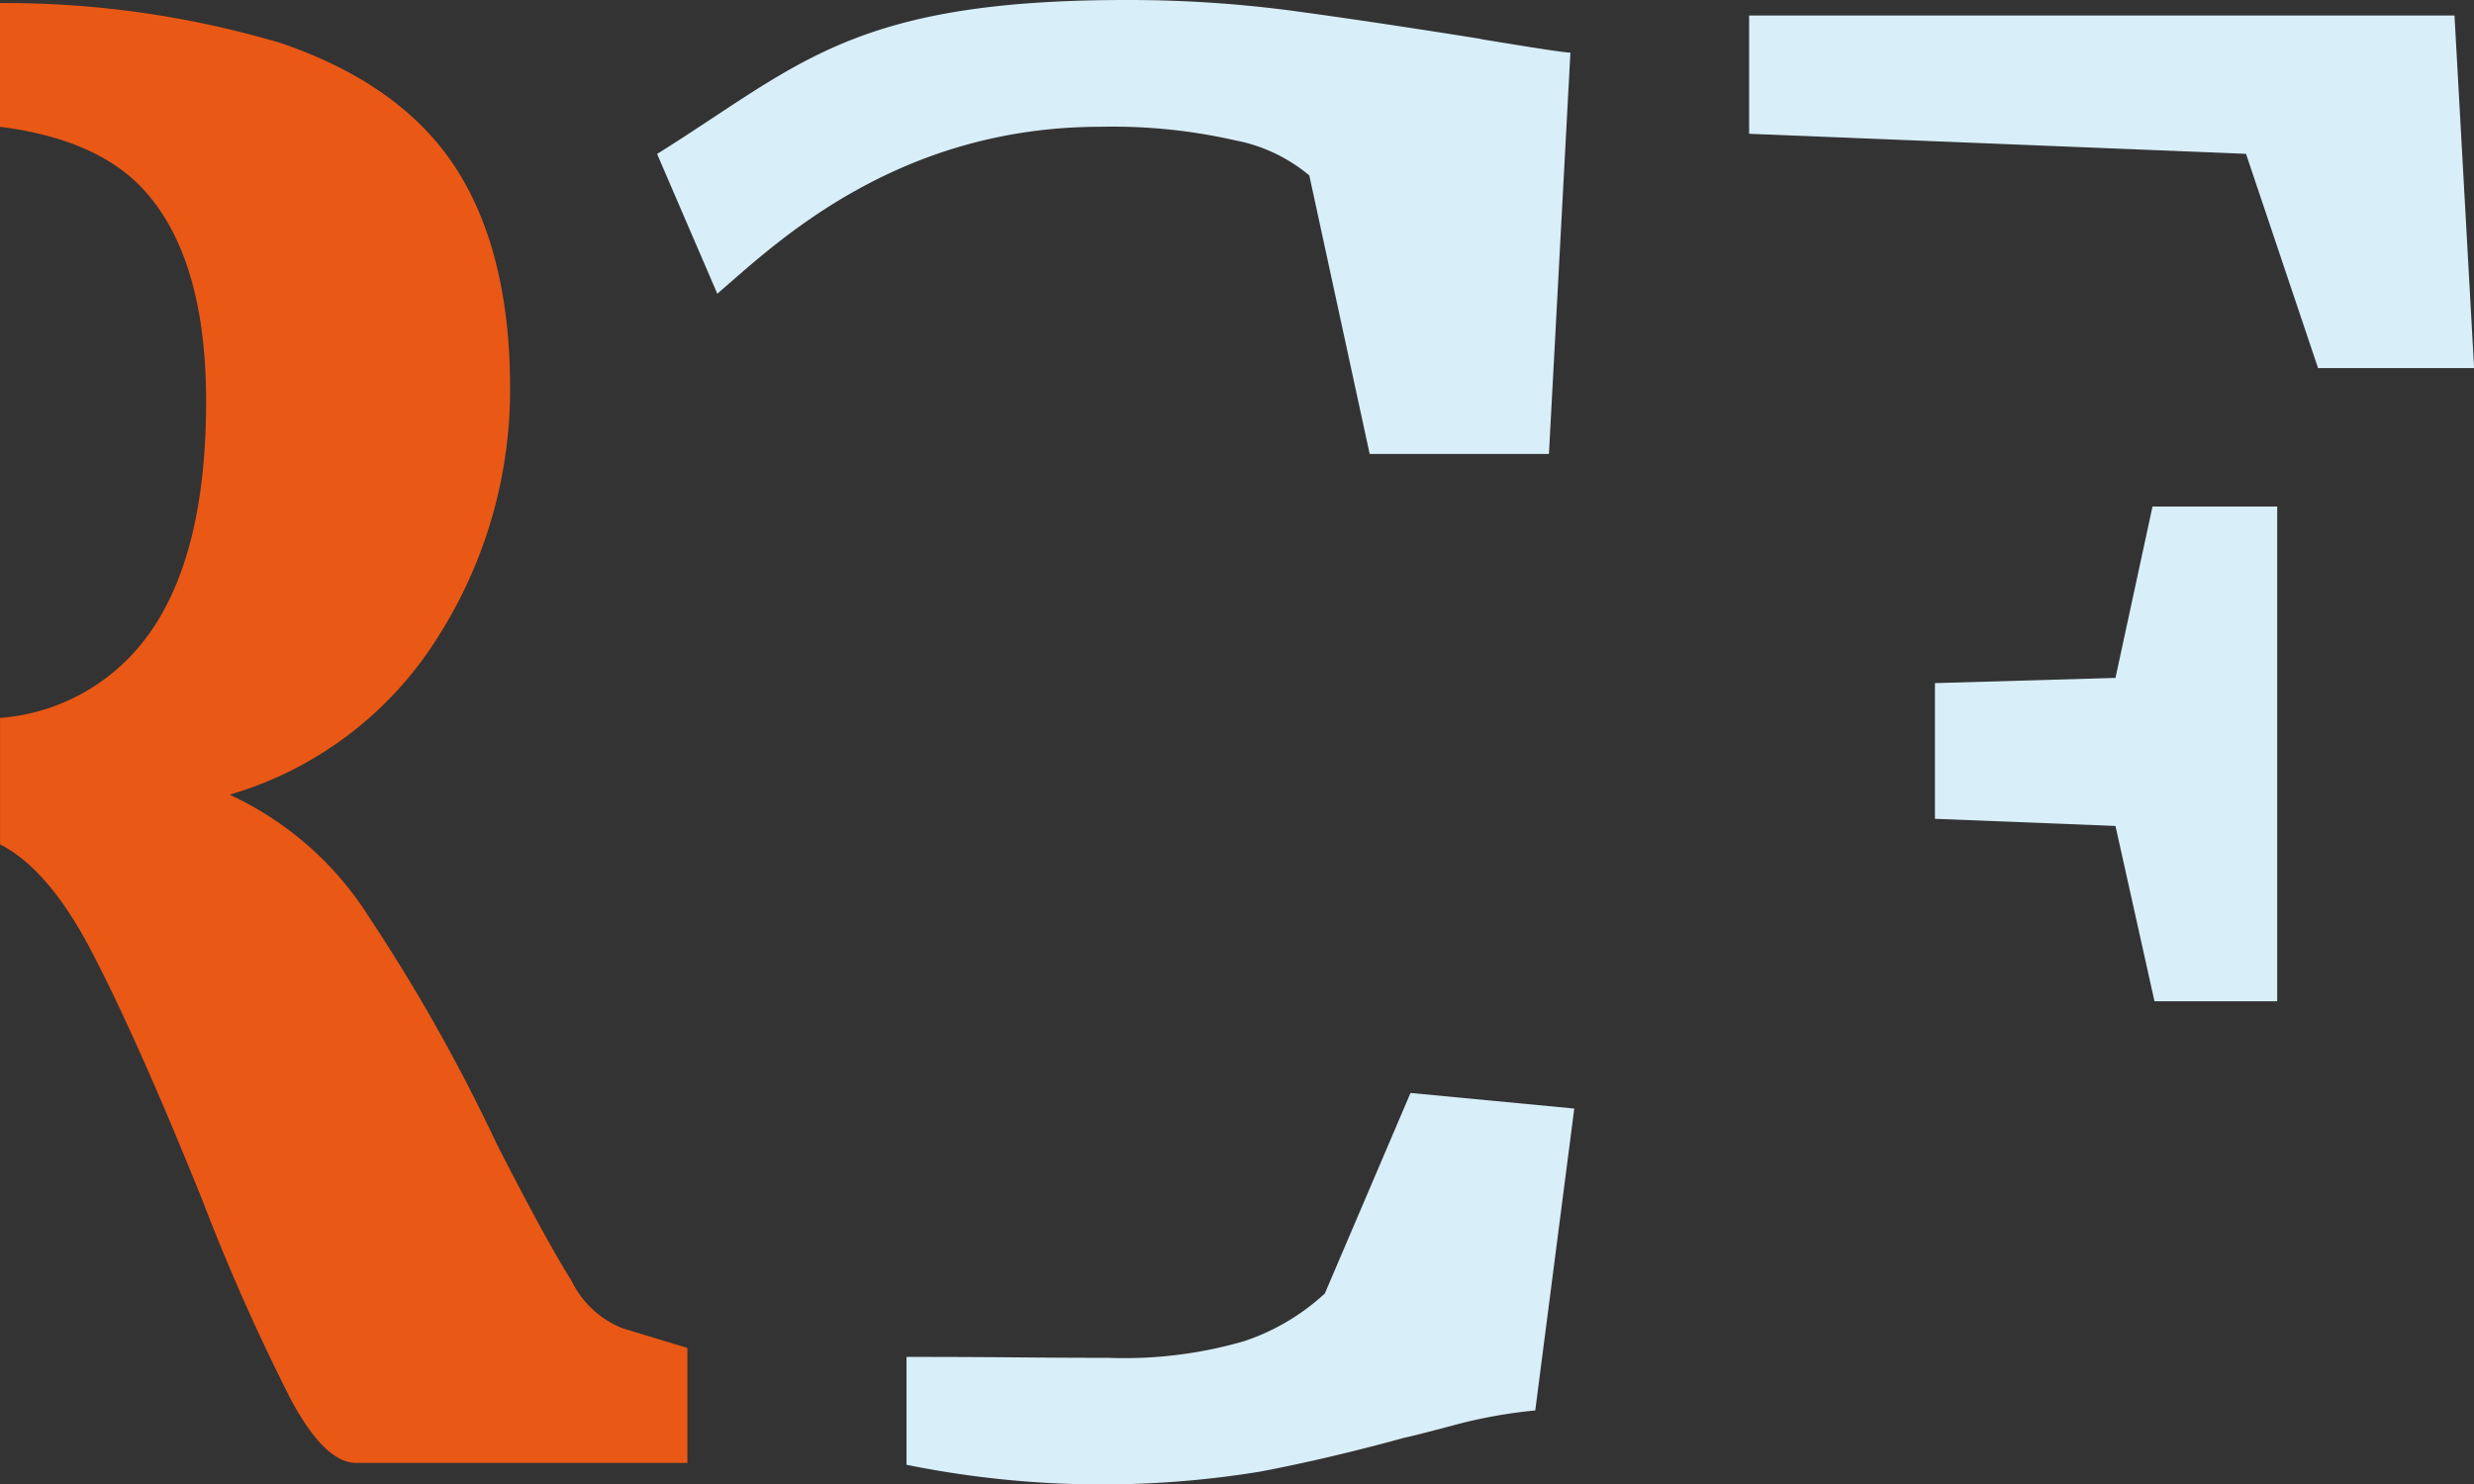 <svg xmlns="http://www.w3.org/2000/svg" width="120.493" height="72.315" viewBox="0 0 120.493 72.315">
  <rect x="0" y="0" width="120.493" height="72.315" fill="#333333" stroke="none"/>
  <g id="RCF_Beeldmerk_Licht" transform="translate(-29.37 -53.82)">
    <path id="Path_1" data-name="Path 1" d="M59.722,118.763a4.671,4.671,0,0,1-2.516-2.326q-1.284-2.041-3.655-6.692A87.108,87.108,0,0,0,47.292,98.64a15.867,15.867,0,0,0-6.74-5.884A17.866,17.866,0,0,0,50.7,85.071a22.434,22.434,0,0,0,3.513-12.147c0-4.365-.888-8-2.661-10.722s-4.62-4.745-8.541-6.074A47.225,47.225,0,0,0,29.37,54.19v6.029c3.178.4,5.537,1.438,7.051,3.122q2.986,3.326,2.988,10.249,0,7.784-3.037,11.675a9.816,9.816,0,0,1-7,3.752v6.158c1.559.8,3.041,2.5,4.438,5.177q2.278,4.368,5.411,12.143a102.013,102.013,0,0,0,4.317,9.728q1.66,3.089,3.178,3.085H62.848v-5.6l-3.13-.949Z" transform="translate(0 -0.221)" fill="#ea5816"/>
    <path id="Path_2" data-name="Path 2" d="M148.727,55.714q-5.318-.848-9.2-1.373a60.786,60.786,0,0,0-8.069-.521c-13.379,0-15.927,3.178-22.845,7.5l2.932,6.809c2.669-2.278,8.581-8.133,18.677-8.133a26.926,26.926,0,0,1,6.55.662,7.942,7.942,0,0,1,3.606,1.708l2.94,13.569h8.731l1.046-19.55q-.382,0-4.365-.662Z" transform="translate(-47.24 0)" fill="#d8eef9"/>
    <path id="Path_3" data-name="Path 3" d="M163.249,185.65l-4.176,9.777a10.813,10.813,0,0,1-3.941,2.326,20.9,20.9,0,0,1-6.595.808c-3.893,0-4.785-.044-9.837-.044v5.254a47.8,47.8,0,0,0,17.191.339q3.277-.618,7.071-1.66c.315-.061,1.123-.271,2.419-.614a23.949,23.949,0,0,1,3.941-.711l1.9-14.708-7.972-.759Z" transform="translate(-65.179 -78.592)" fill="#d8eef9"/>
    <path id="Path_4" data-name="Path 4" d="M271.522,123.271l-8.792.254v6.611l8.792.347,1.9,8.541H279.4v-24.1h-6.074Z" transform="translate(-139.121 -36.426)" fill="#d8eef9"/>
    <path id="Path_5" data-name="Path 5" d="M274.674,55.69H240.32v5.763l24.2.977,3.509,10.439h7.6Z" transform="translate(-125.761 -1.115)" fill="#d8eef9"/>
  </g>
</svg>
